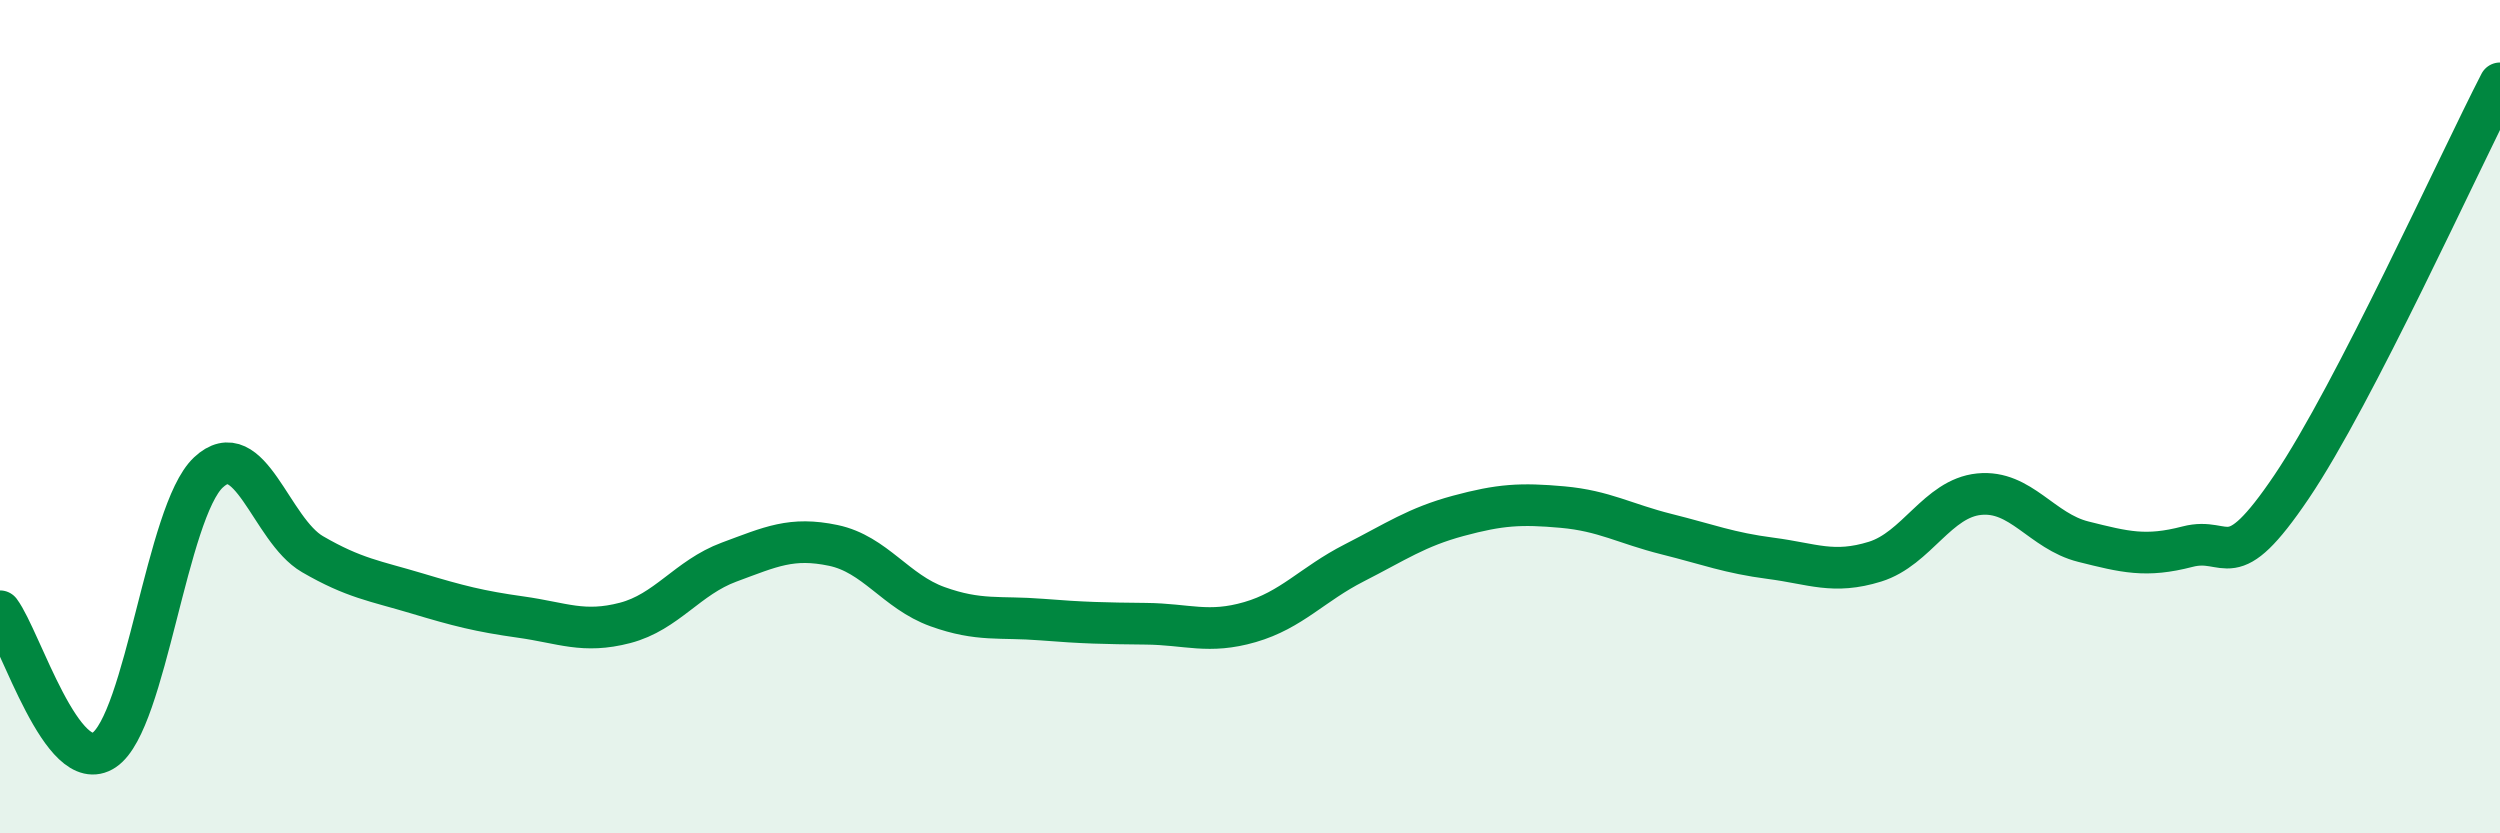 
    <svg width="60" height="20" viewBox="0 0 60 20" xmlns="http://www.w3.org/2000/svg">
      <path
        d="M 0,14.67 C 0.5,15.34 1.5,18.67 2.5,18 C 3.5,17.33 4,12.28 5,11.34 C 6,10.4 6.5,12.72 7.5,13.3 C 8.5,13.88 9,13.94 10,14.24 C 11,14.54 11.5,14.67 12.5,14.81 C 13.5,14.95 14,15.21 15,14.95 C 16,14.69 16.5,13.86 17.5,13.49 C 18.5,13.12 19,12.88 20,13.09 C 21,13.3 21.5,14.2 22.5,14.56 C 23.5,14.92 24,14.79 25,14.87 C 26,14.95 26.5,14.96 27.5,14.97 C 28.5,14.98 29,15.22 30,14.93 C 31,14.64 31.5,14.02 32.5,13.51 C 33.5,13 34,12.65 35,12.38 C 36,12.11 36.5,12.08 37.5,12.17 C 38.5,12.26 39,12.57 40,12.82 C 41,13.07 41.5,13.27 42.5,13.4 C 43.5,13.53 44,13.79 45,13.48 C 46,13.17 46.5,11.96 47.5,11.86 C 48.5,11.76 49,12.75 50,13 C 51,13.25 51.5,13.38 52.5,13.12 C 53.5,12.86 53.5,13.9 55,11.68 C 56.5,9.46 59,3.94 60,2L60 20L0 20Z"
        fill="#008740"
        opacity="0.1"
        stroke-linecap="round"
        stroke-linejoin="round"
      />
      <path
        d="M 0,14.67 C 0.5,15.34 1.5,18.67 2.5,18 C 3.5,17.33 4,12.28 5,11.34 C 6,10.4 6.5,12.72 7.5,13.3 C 8.5,13.88 9,13.94 10,14.24 C 11,14.54 11.5,14.67 12.5,14.81 C 13.5,14.95 14,15.21 15,14.95 C 16,14.69 16.5,13.86 17.5,13.49 C 18.5,13.12 19,12.88 20,13.09 C 21,13.3 21.5,14.2 22.5,14.56 C 23.5,14.92 24,14.79 25,14.87 C 26,14.95 26.5,14.96 27.5,14.97 C 28.5,14.98 29,15.22 30,14.93 C 31,14.64 31.5,14.02 32.5,13.51 C 33.5,13 34,12.65 35,12.38 C 36,12.11 36.5,12.08 37.5,12.17 C 38.5,12.26 39,12.57 40,12.82 C 41,13.07 41.5,13.27 42.5,13.4 C 43.5,13.53 44,13.79 45,13.48 C 46,13.17 46.5,11.96 47.5,11.86 C 48.5,11.76 49,12.75 50,13 C 51,13.25 51.5,13.38 52.5,13.12 C 53.5,12.86 53.5,13.9 55,11.68 C 56.5,9.46 59,3.94 60,2"
        stroke="#008740"
        stroke-width="1"
        fill="none"
        stroke-linecap="round"
        stroke-linejoin="round"
      />
    </svg>
  